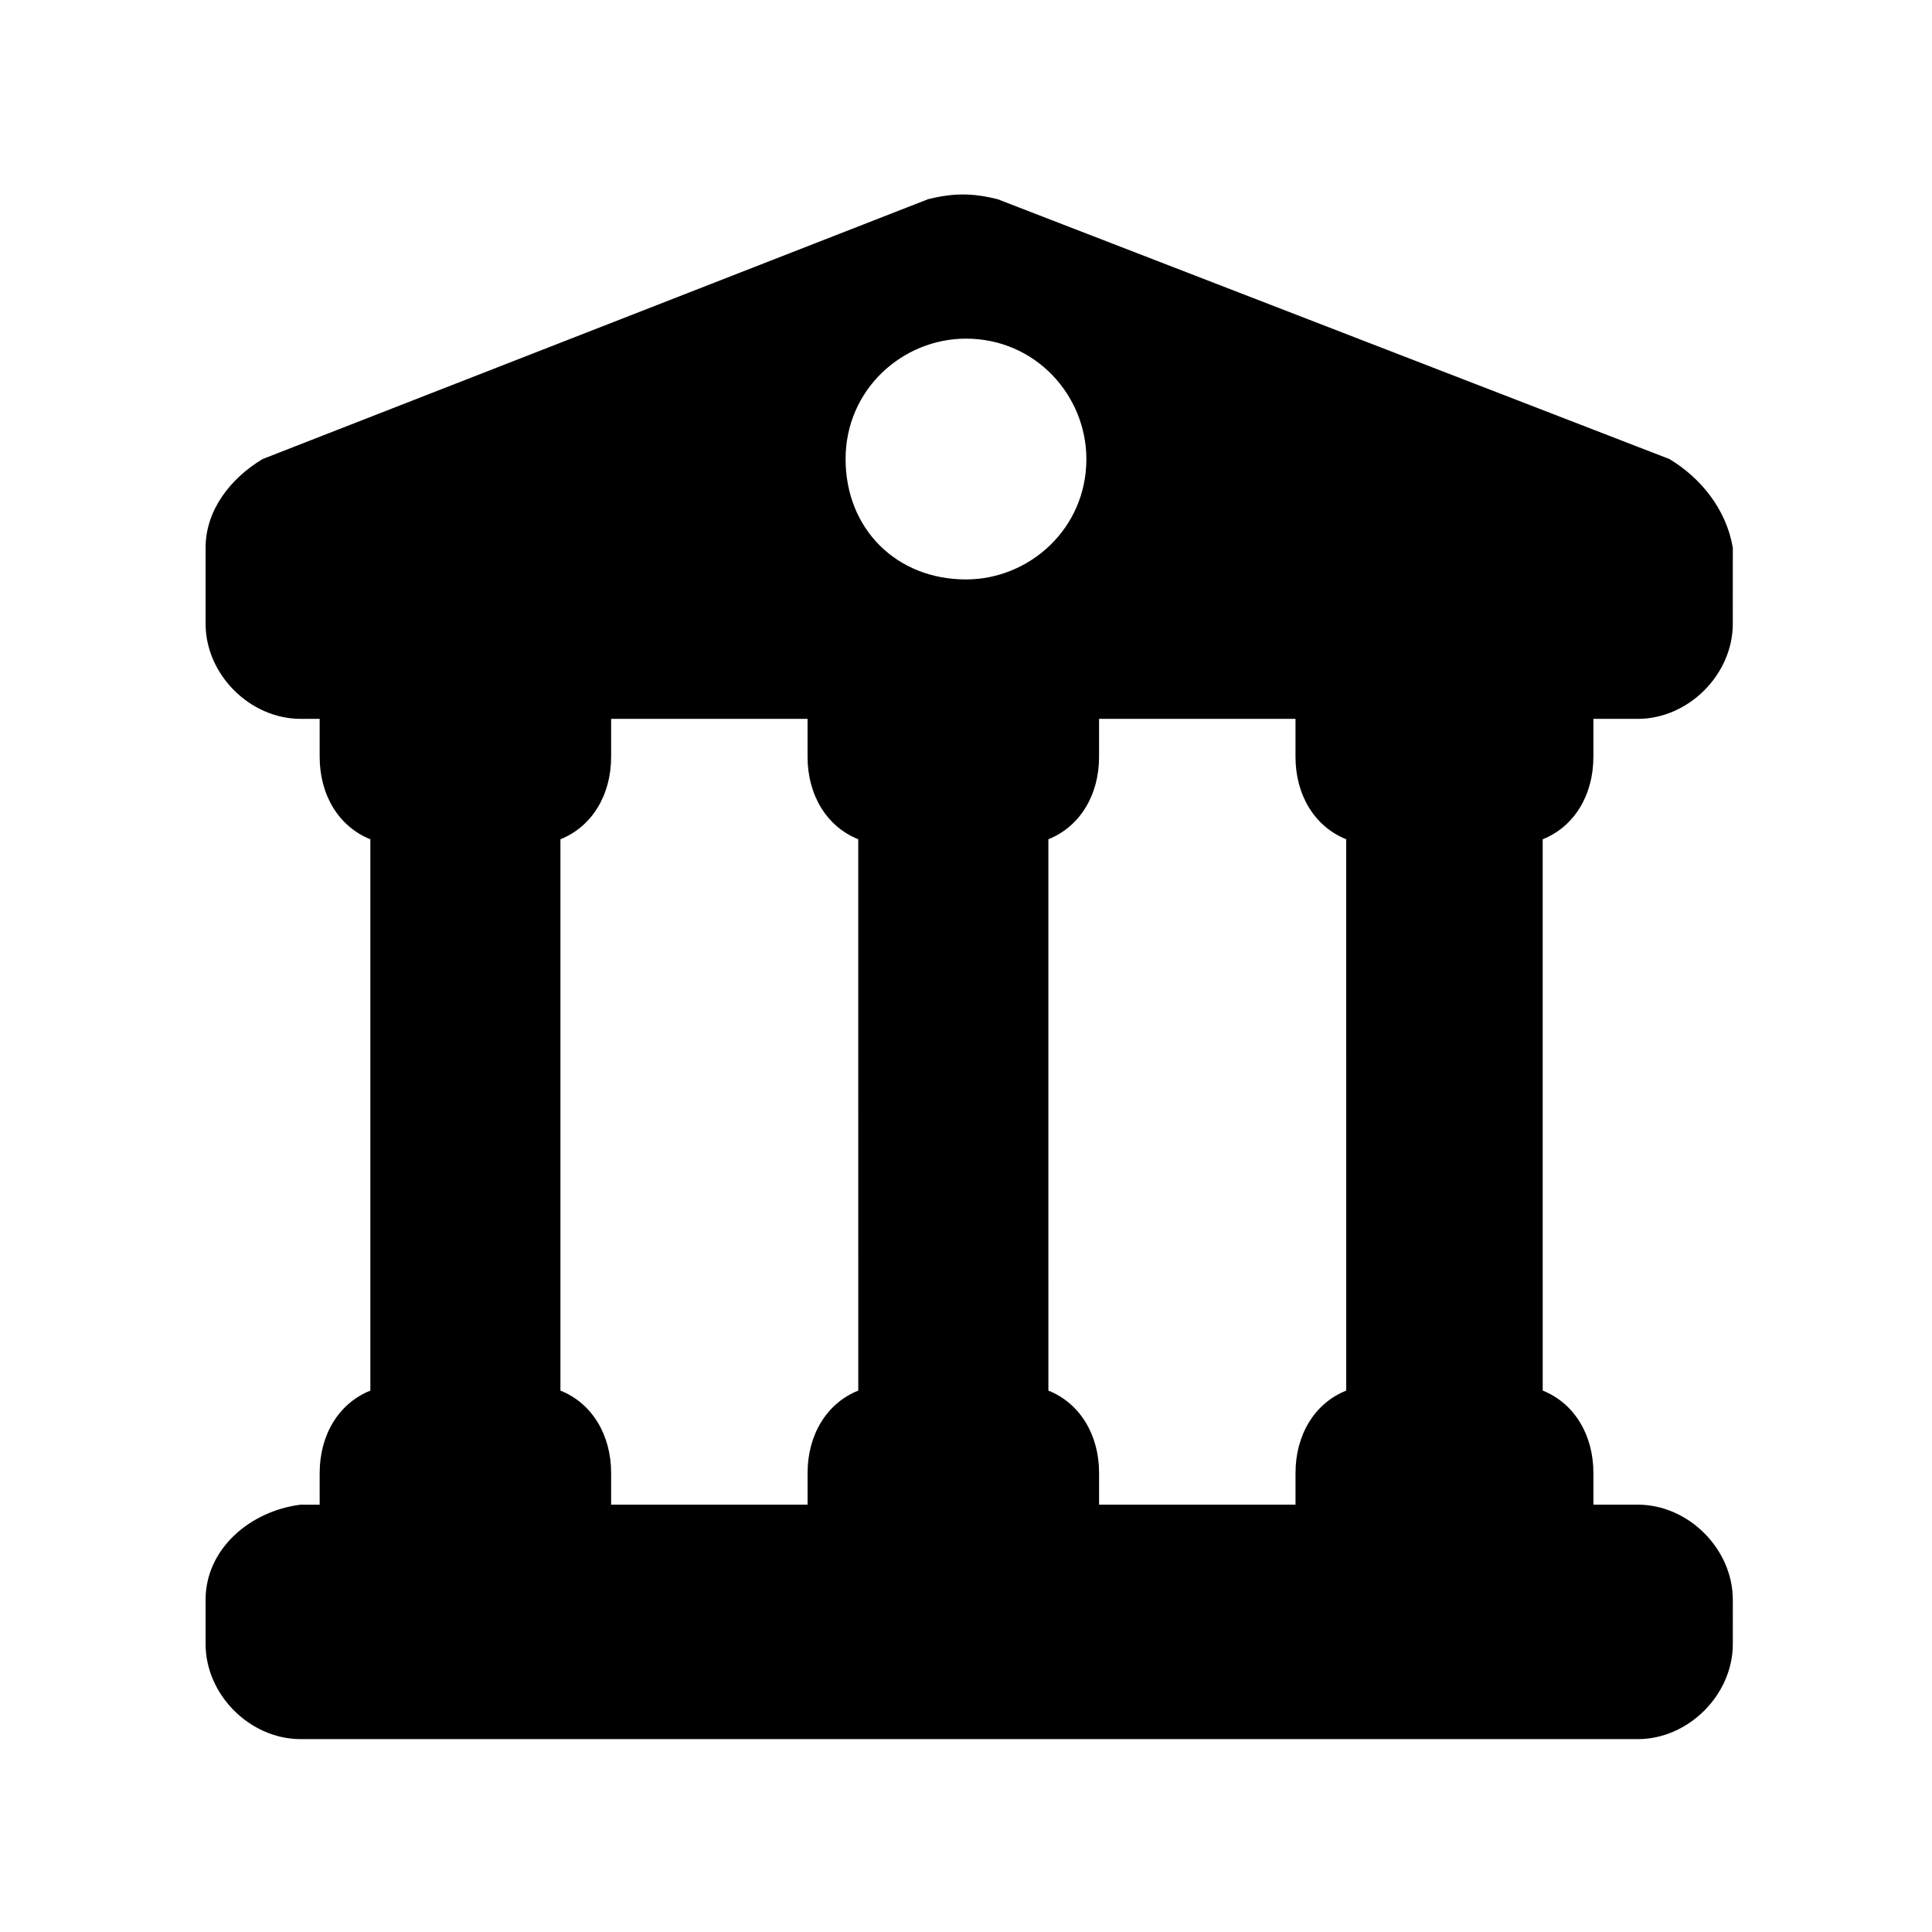 <?xml version="1.0" encoding="UTF-8"?>
<!-- Uploaded to: SVG Repo, www.svgrepo.com, Generator: SVG Repo Mixer Tools -->
<svg fill="#000000" width="800px" height="800px" version="1.1" viewBox="144 144 512 512" xmlns="http://www.w3.org/2000/svg">
 <path d="m586.41 265.65-178.01-68.852c-6.719-1.68-11.754-1.68-18.473 0l-176.33 68.852c-8.398 5.039-15.113 13.438-15.113 23.512v20.152c0 13.434 11.754 25.191 25.191 25.191h5.039v10.078c0 10.078 5.039 18.473 13.434 21.832v146.11c-8.398 3.359-13.434 11.754-13.434 21.832v8.398l-5.043-0.004c-13.434 1.68-25.188 11.754-25.188 25.188v11.754c0 13.434 11.754 25.191 25.191 25.191h354.35c13.434 0 25.191-11.754 25.191-25.191l-0.004-11.754c0-13.434-11.754-25.191-25.191-25.191h-11.754v-8.398c0-10.078-5.039-18.473-13.434-21.832l-0.004-146.1c8.398-3.359 13.434-11.754 13.434-21.832v-10.078h11.754c13.434 0 25.191-11.754 25.191-25.191l0.004-20.148c-1.68-10.074-8.398-18.473-16.797-23.512zm-214.96 246.87c-8.398 3.359-13.434 11.754-13.434 21.832v8.398h-52.062v-8.398c0-10.078-5.039-18.473-13.434-21.832v-146.11c8.398-3.359 13.434-11.754 13.434-21.832v-10.078h52.059v10.078c0 10.078 5.039 18.473 13.434 21.832zm-3.359-246.87c0-18.473 15.113-31.906 31.906-31.906 18.473 0 31.906 15.113 31.906 31.906 0 18.473-15.113 31.906-31.906 31.906-18.469 0.004-31.906-13.434-31.906-31.906zm132.67 246.87c-8.398 3.359-13.434 11.754-13.434 21.832v8.398h-52.059v-8.398c0-10.078-5.039-18.473-13.434-21.832l-0.004-146.11c8.398-3.359 13.434-11.754 13.434-21.832v-10.078h52.059v10.078c0 10.078 5.039 18.473 13.434 21.832z"/>
</svg>